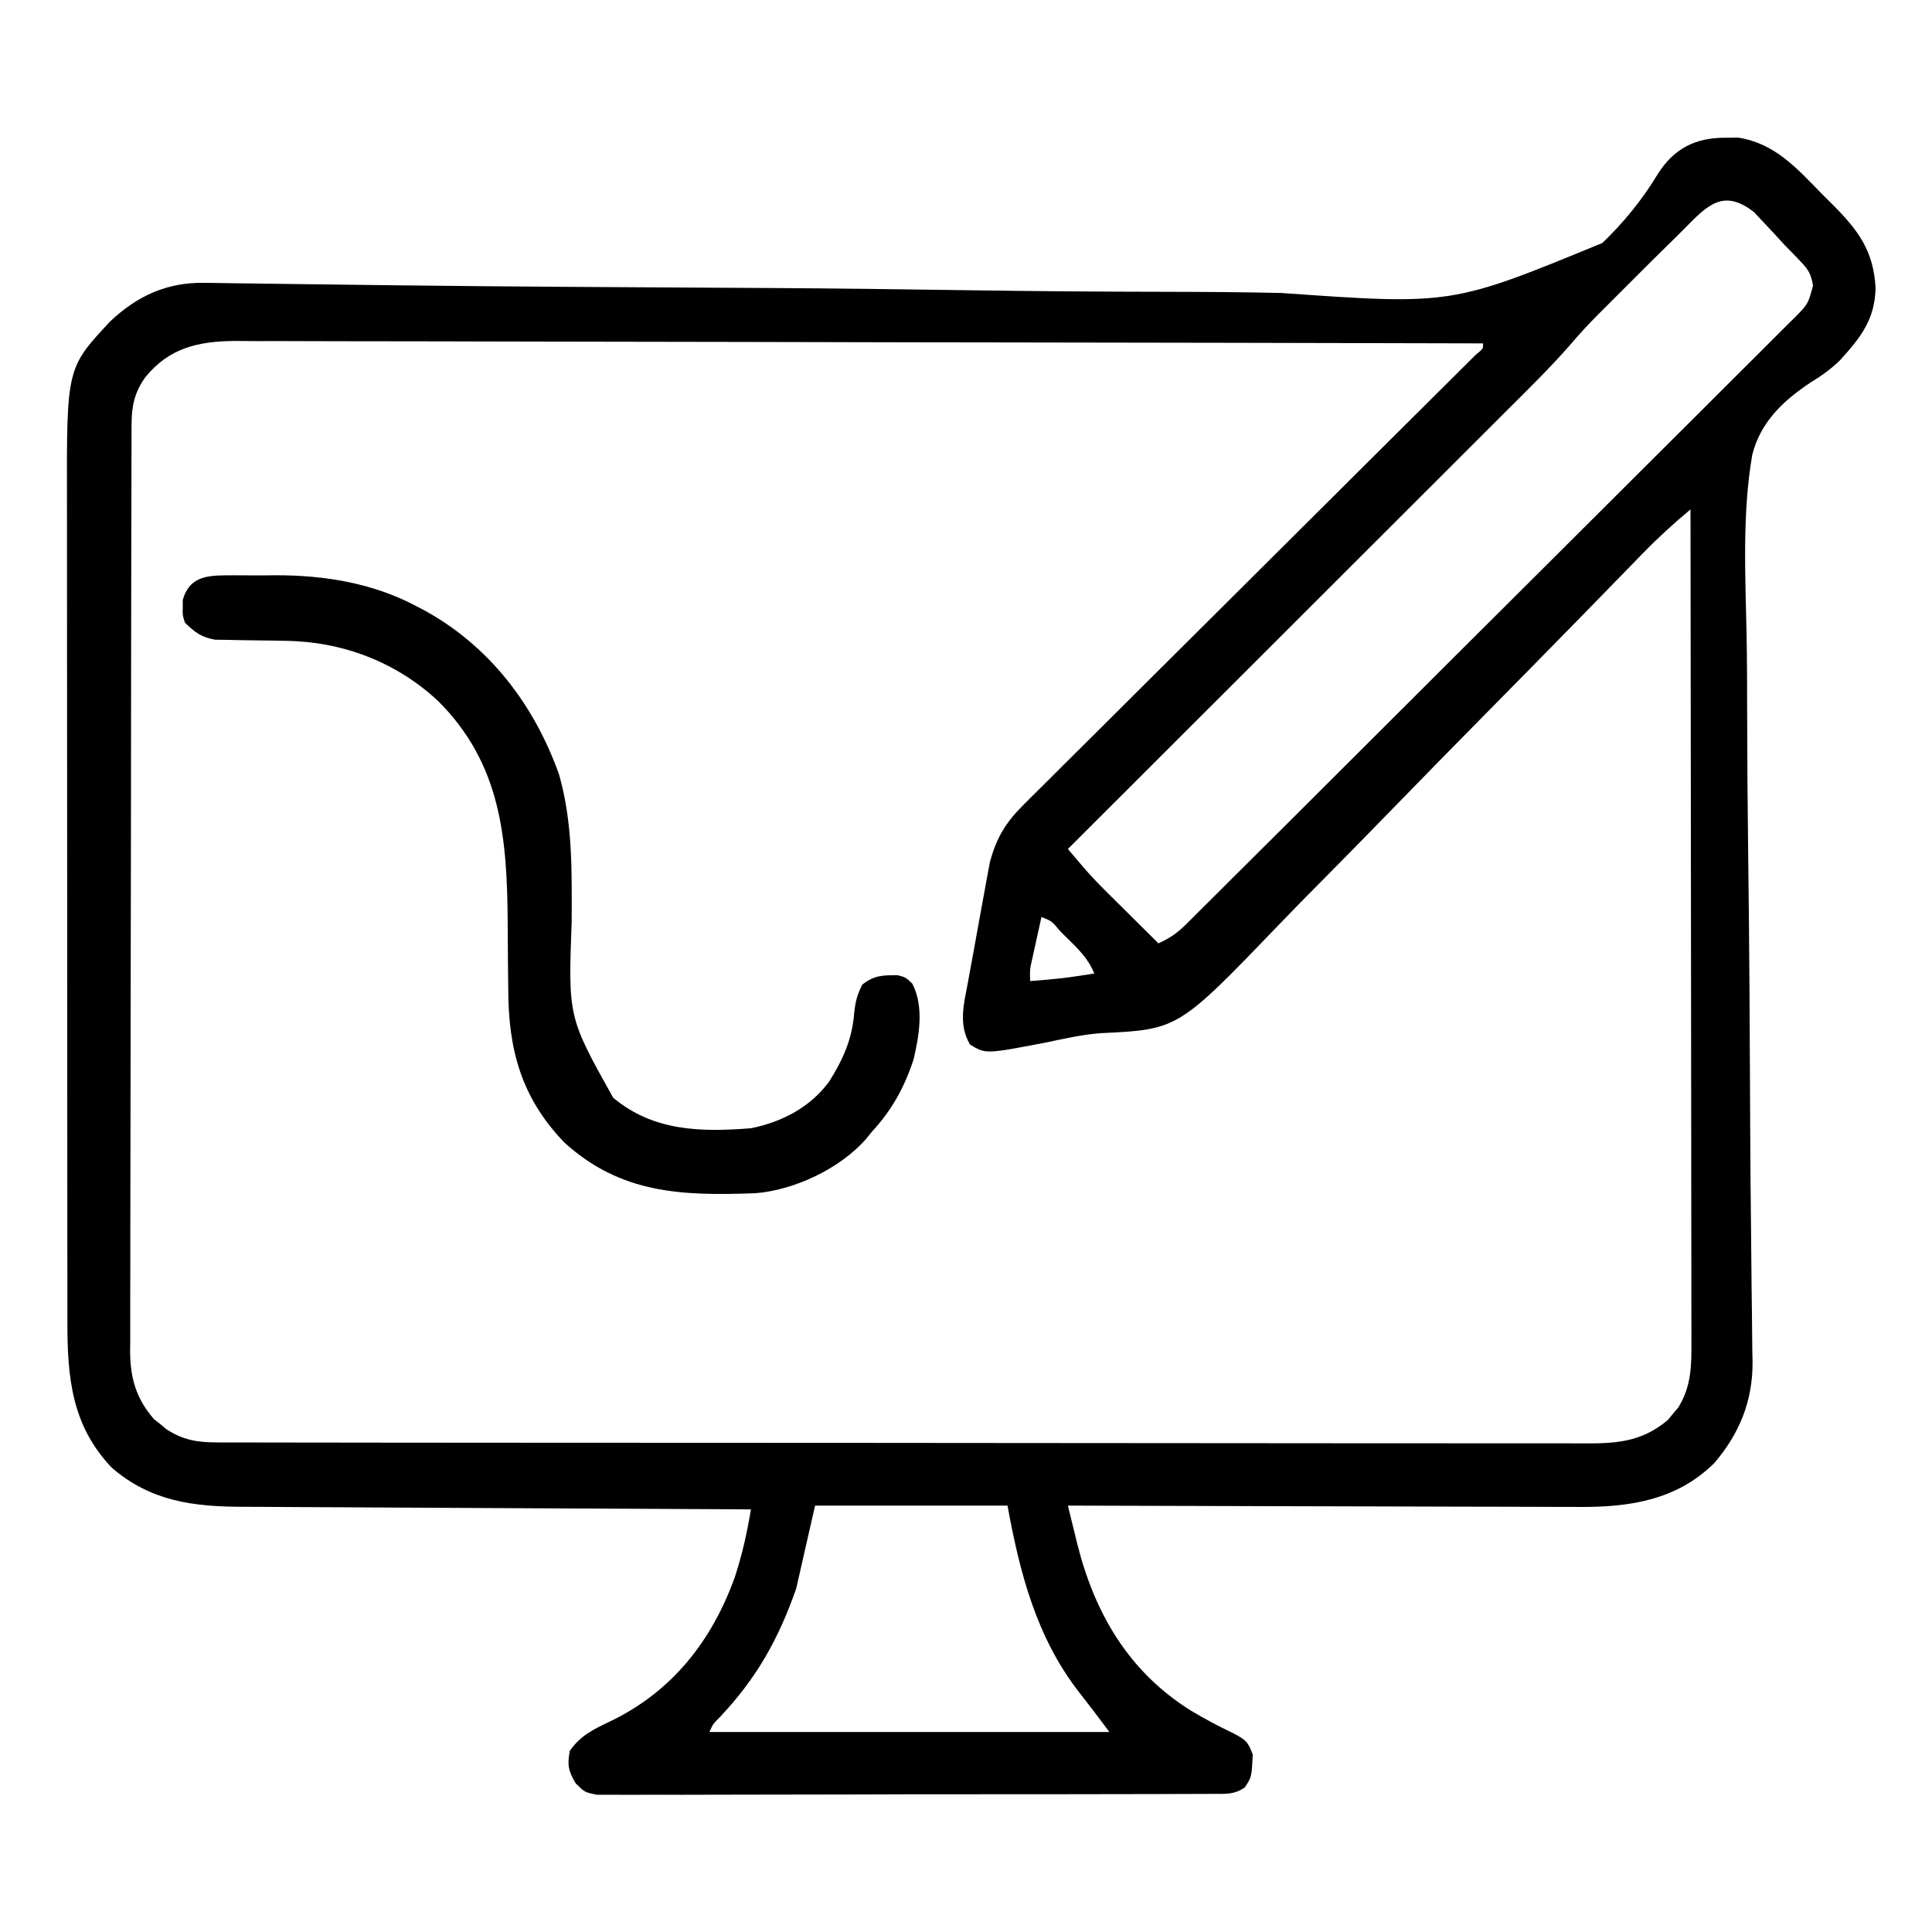 <svg xmlns="http://www.w3.org/2000/svg" width="512" height="512"><path d="M0 0 C1.042 -0.01 2.083 -0.021 3.156 -0.031 C12.933 1.522 18.657 8.075 25.312 14.875 C26.262 15.818 27.211 16.761 28.162 17.703 C34.963 24.567 38.962 29.872 39.547 39.703 C39.405 48.139 35.616 52.931 30.085 59.009 C27.611 61.393 25.238 63.08 22.318 64.866 C15.039 69.707 9.035 75.375 6.863 84.042 C4.172 99.689 5.05 115.994 5.363 131.801 C5.495 138.724 5.508 145.647 5.514 152.572 C5.527 164.93 5.626 177.286 5.784 189.643 C5.936 201.605 6.057 213.567 6.13 225.53 C6.135 226.268 6.139 227.007 6.144 227.767 C6.193 235.837 6.234 243.906 6.272 251.976 C6.282 254.119 6.292 256.262 6.303 258.406 C6.309 259.819 6.316 261.232 6.322 262.646 C6.364 271.603 6.437 280.558 6.546 289.515 C6.606 294.648 6.651 299.781 6.693 304.915 C6.716 307.289 6.747 309.663 6.785 312.037 C6.837 315.286 6.863 318.534 6.884 321.783 C6.906 322.714 6.927 323.645 6.949 324.604 C6.96 334.902 3.437 343.499 -3.238 351.273 C-13.228 361.108 -25.752 362.963 -39.263 362.858 C-39.947 362.852 -40.63 362.846 -41.335 362.841 C-42.794 362.84 -44.254 362.84 -45.714 362.842 C-49.643 362.843 -53.572 362.825 -57.501 362.804 C-61.619 362.785 -65.738 362.784 -69.857 362.78 C-77.641 362.771 -85.425 362.746 -93.209 362.716 C-102.077 362.682 -110.945 362.666 -119.814 362.651 C-138.043 362.62 -156.271 362.567 -174.5 362.5 C-173.884 365.027 -173.263 367.553 -172.641 370.078 C-172.469 370.785 -172.297 371.491 -172.12 372.219 C-167.497 390.904 -158.494 406.431 -141.938 416.812 C-138.294 418.967 -134.646 420.959 -130.812 422.75 C-127.357 424.576 -126.786 425.022 -125.5 428.5 C-125.814 434.464 -125.814 434.464 -127.619 437.19 C-130.492 439.191 -132.93 438.884 -136.402 438.894 C-137.108 438.901 -137.814 438.907 -138.542 438.913 C-140.914 438.93 -143.286 438.925 -145.658 438.92 C-147.356 438.927 -149.055 438.936 -150.753 438.946 C-155.371 438.968 -159.988 438.971 -164.606 438.969 C-168.458 438.969 -172.31 438.977 -176.162 438.986 C-185.248 439.005 -194.334 439.008 -203.42 439.001 C-212.8 438.994 -222.18 439.017 -231.56 439.054 C-239.608 439.085 -247.655 439.096 -255.703 439.092 C-260.512 439.09 -265.321 439.096 -270.13 439.12 C-274.652 439.143 -279.173 439.141 -283.695 439.12 C-285.356 439.117 -287.017 439.122 -288.678 439.136 C-290.943 439.155 -293.206 439.142 -295.471 439.121 C-297.374 439.123 -297.374 439.123 -299.314 439.124 C-302.5 438.5 -302.5 438.5 -304.904 436.149 C-306.881 432.868 -307.206 431.266 -306.5 427.5 C-303.634 423.406 -300.285 421.823 -295.812 419.688 C-279.387 411.787 -268.88 398.407 -262.78 381.504 C-260.837 375.577 -259.5 369.647 -258.5 363.5 C-259.624 363.495 -259.624 363.495 -260.771 363.49 C-279.025 363.409 -297.279 363.317 -315.533 363.212 C-324.361 363.162 -333.188 363.116 -342.016 363.078 C-349.712 363.045 -357.409 363.005 -365.105 362.957 C-369.178 362.932 -373.251 362.91 -377.325 362.897 C-381.164 362.884 -385.002 362.862 -388.841 362.833 C-390.245 362.824 -391.649 362.818 -393.053 362.816 C-406.202 362.793 -417.46 361.394 -427.801 352.527 C-438.443 341.485 -439.658 328.609 -439.634 314.045 C-439.636 313.029 -439.638 312.013 -439.641 310.967 C-439.647 307.581 -439.646 304.196 -439.645 300.811 C-439.648 298.376 -439.652 295.941 -439.655 293.506 C-439.663 287.59 -439.666 281.673 -439.667 275.757 C-439.668 270.945 -439.67 266.132 -439.673 261.32 C-439.682 247.655 -439.686 233.99 -439.685 220.325 C-439.685 219.589 -439.685 218.854 -439.685 218.096 C-439.685 217.36 -439.685 216.623 -439.685 215.864 C-439.685 203.933 -439.694 192.001 -439.708 180.069 C-439.723 167.797 -439.73 155.525 -439.729 143.252 C-439.729 136.371 -439.731 129.489 -439.742 122.607 C-439.752 116.134 -439.752 109.66 -439.745 103.187 C-439.743 100.816 -439.746 98.446 -439.752 96.076 C-439.836 61.025 -439.836 61.025 -428.312 48.688 C-421.136 41.907 -413.288 38.315 -403.446 38.454 C-401.574 38.476 -401.574 38.476 -399.663 38.499 C-398.275 38.52 -396.886 38.542 -395.498 38.564 C-394.025 38.583 -392.552 38.601 -391.079 38.619 C-387.872 38.659 -384.665 38.702 -381.457 38.748 C-372.539 38.872 -363.62 38.976 -354.701 39.081 C-353.753 39.092 -352.806 39.103 -351.83 39.115 C-336.883 39.293 -321.936 39.423 -306.988 39.518 C-305.976 39.524 -304.964 39.531 -303.921 39.537 C-293.447 39.603 -282.974 39.664 -272.5 39.719 C-267.116 39.748 -261.732 39.779 -256.348 39.81 C-255.276 39.816 -254.205 39.823 -253.1 39.829 C-235.804 39.933 -218.511 40.151 -201.216 40.41 C-183.421 40.675 -165.629 40.811 -147.832 40.833 C-137.854 40.849 -127.884 40.923 -117.908 41.144 C-72.77 44.33 -72.77 44.33 -32.856 27.889 C-27.27 22.527 -22.358 16.524 -18.339 9.897 C-14.06 2.92 -8.25 -0.082 0 0 Z M-11.063 24.039 C-12.564 25.565 -14.09 27.062 -15.623 28.555 C-18.429 31.299 -21.208 34.068 -23.978 36.848 C-25.692 38.567 -27.411 40.281 -29.131 41.994 C-30.248 43.112 -31.364 44.229 -32.48 45.348 C-32.982 45.847 -33.483 46.346 -33.999 46.86 C-36.579 49.457 -39.033 52.108 -41.399 54.9 C-46.689 60.961 -52.442 66.574 -58.136 72.25 C-59.409 73.522 -60.681 74.794 -61.952 76.066 C-65.386 79.5 -68.822 82.93 -72.259 86.36 C-75.857 89.952 -79.453 93.547 -83.049 97.142 C-89.85 103.94 -96.654 110.736 -103.458 117.531 C-111.209 125.27 -118.957 133.012 -126.704 140.754 C-142.633 156.673 -158.565 172.588 -174.5 188.5 C-173.549 189.616 -172.598 190.732 -171.646 191.847 C-171.116 192.468 -170.586 193.09 -170.04 193.73 C-168.106 195.953 -166.068 198.045 -163.977 200.121 C-163.184 200.911 -162.391 201.7 -161.574 202.514 C-160.362 203.713 -160.362 203.713 -159.125 204.938 C-158.294 205.764 -157.462 206.591 -156.605 207.443 C-154.573 209.465 -152.537 211.483 -150.5 213.5 C-147.651 212.204 -145.584 210.836 -143.368 208.631 C-142.772 208.042 -142.175 207.453 -141.56 206.847 C-140.914 206.199 -140.269 205.551 -139.603 204.884 C-138.91 204.196 -138.216 203.509 -137.501 202.8 C-135.174 200.49 -132.853 198.172 -130.532 195.854 C-128.867 194.199 -127.201 192.543 -125.535 190.888 C-121.008 186.387 -116.487 181.879 -111.968 177.369 C-109.147 174.553 -106.325 171.739 -103.502 168.925 C-95.687 161.134 -87.873 153.342 -80.067 145.542 C-79.567 145.043 -79.068 144.544 -78.554 144.03 C-78.053 143.53 -77.552 143.03 -77.037 142.514 C-76.022 141.501 -75.008 140.488 -73.994 139.474 C-73.239 138.72 -73.239 138.72 -72.469 137.951 C-64.31 129.799 -56.137 121.662 -47.958 113.53 C-39.562 105.181 -31.177 96.821 -22.804 88.45 C-18.102 83.75 -13.395 79.055 -8.676 74.371 C-4.24 69.969 0.181 65.552 4.591 61.124 C6.215 59.499 7.843 57.879 9.477 56.265 C11.703 54.065 13.909 51.847 16.111 49.624 C16.766 48.985 17.421 48.347 18.095 47.688 C21.674 44.044 21.674 44.044 22.971 39.177 C22.439 36.151 21.796 35.01 19.688 32.812 C19.052 32.147 18.416 31.482 17.762 30.797 C16.642 29.66 16.642 29.66 15.5 28.5 C14.62 27.536 13.739 26.572 12.832 25.578 C11.889 24.572 10.945 23.566 10 22.562 C9.123 21.625 8.247 20.688 7.344 19.723 C-0.701 13.435 -4.913 17.774 -11.063 24.039 Z M-419.062 63.562 C-421.889 67.606 -422.623 71.108 -422.634 75.999 C-422.639 76.901 -422.643 77.803 -422.648 78.732 C-422.648 79.718 -422.647 80.705 -422.647 81.722 C-422.651 82.773 -422.655 83.825 -422.658 84.908 C-422.669 88.442 -422.673 91.976 -422.677 95.511 C-422.683 98.04 -422.69 100.57 -422.697 103.099 C-422.716 110.697 -422.727 118.295 -422.736 125.893 C-422.74 129.472 -422.745 133.052 -422.751 136.631 C-422.768 148.531 -422.782 160.431 -422.789 172.331 C-422.791 175.418 -422.793 178.505 -422.795 181.592 C-422.796 182.359 -422.796 183.126 -422.797 183.917 C-422.805 196.346 -422.83 208.776 -422.863 221.205 C-422.896 233.97 -422.914 246.735 -422.917 259.499 C-422.919 266.665 -422.928 273.83 -422.953 280.996 C-422.977 287.736 -422.981 294.476 -422.971 301.217 C-422.97 303.69 -422.977 306.164 -422.99 308.637 C-423.008 312.015 -423.001 315.392 -422.988 318.77 C-422.999 319.748 -423.01 320.726 -423.021 321.733 C-422.955 328.789 -421.414 334.124 -416.754 339.523 C-416.196 339.969 -415.638 340.415 -415.062 340.875 C-414.507 341.336 -413.951 341.798 -413.379 342.273 C-408.972 345.15 -405.174 345.751 -399.957 345.757 C-398.987 345.763 -398.987 345.763 -397.997 345.768 C-395.828 345.777 -393.658 345.772 -391.488 345.767 C-389.918 345.771 -388.348 345.776 -386.778 345.781 C-382.461 345.793 -378.143 345.793 -373.826 345.791 C-369.171 345.79 -364.516 345.801 -359.861 345.811 C-350.739 345.828 -341.618 345.833 -332.496 345.834 C-325.083 345.835 -317.669 345.839 -310.256 345.846 C-289.242 345.863 -268.229 345.872 -247.215 345.871 C-246.082 345.871 -244.949 345.871 -243.781 345.871 C-242.08 345.87 -242.08 345.87 -240.344 345.87 C-221.955 345.87 -203.567 345.889 -185.179 345.917 C-166.303 345.946 -147.427 345.959 -128.551 345.958 C-117.951 345.957 -107.352 345.963 -96.753 345.984 C-87.728 346.002 -78.704 346.007 -69.68 345.993 C-65.075 345.986 -60.471 345.986 -55.866 346.004 C-51.65 346.019 -47.434 346.017 -43.218 345.999 C-41.694 345.996 -40.17 346 -38.645 346.011 C-29.631 346.072 -22.658 345.861 -15.477 339.789 C-15.031 339.24 -14.585 338.691 -14.125 338.125 C-13.664 337.581 -13.202 337.037 -12.727 336.477 C-9.263 330.895 -9.217 325.392 -9.259 319.047 C-9.258 318.102 -9.256 317.158 -9.254 316.185 C-9.251 313.025 -9.262 309.865 -9.273 306.706 C-9.274 304.439 -9.273 302.172 -9.272 299.905 C-9.271 293.753 -9.283 287.6 -9.297 281.448 C-9.31 275.018 -9.311 268.588 -9.313 262.157 C-9.319 251.365 -9.331 240.573 -9.349 229.781 C-9.367 218.666 -9.382 207.552 -9.39 196.437 C-9.391 195.752 -9.391 195.066 -9.392 194.36 C-9.394 190.921 -9.397 187.483 -9.399 184.044 C-9.42 155.529 -9.455 127.015 -9.5 98.5 C-13.888 102.169 -18.047 105.942 -22.04 110.047 C-22.551 110.572 -23.063 111.096 -23.59 111.636 C-24.7 112.773 -25.808 113.912 -26.915 115.052 C-29.353 117.561 -31.797 120.064 -34.241 122.568 C-35.556 123.915 -36.871 125.262 -38.186 126.61 C-46.647 135.283 -55.156 143.908 -63.664 152.535 C-71.932 160.919 -80.184 169.317 -88.386 177.765 C-94.918 184.492 -101.484 191.184 -108.09 197.837 C-111.576 201.351 -115.044 204.879 -118.471 208.45 C-145.262 236.322 -145.262 236.322 -165.765 237.3 C-170.754 237.665 -175.61 238.798 -180.5 239.812 C-196.309 242.843 -196.309 242.843 -200.438 240.312 C-203.608 234.905 -202.039 229.45 -200.953 223.633 C-200.781 222.68 -200.609 221.727 -200.432 220.745 C-200.067 218.732 -199.697 216.72 -199.322 214.708 C-198.754 211.645 -198.204 208.579 -197.656 205.512 C-197.298 203.552 -196.939 201.592 -196.578 199.633 C-196.334 198.267 -196.334 198.267 -196.085 196.873 C-195.841 195.577 -195.841 195.577 -195.591 194.254 C-195.452 193.503 -195.314 192.752 -195.171 191.979 C-193.432 185.557 -191.044 181.545 -186.318 176.844 C-185.797 176.32 -185.275 175.796 -184.739 175.256 C-183.002 173.515 -181.252 171.789 -179.501 170.063 C-178.249 168.813 -176.997 167.563 -175.746 166.311 C-172.357 162.925 -168.955 159.55 -165.551 156.178 C-161.992 152.648 -158.445 149.106 -154.897 145.565 C-148.179 138.865 -141.452 132.175 -134.72 125.489 C-124.825 115.658 -114.942 105.815 -105.061 95.97 C-104.338 95.249 -103.615 94.528 -102.869 93.786 C-101.428 92.349 -99.987 90.913 -98.545 89.477 C-94.313 85.259 -90.077 81.046 -85.838 76.835 C-83.21 74.224 -80.584 71.611 -77.958 68.998 C-76.735 67.782 -75.511 66.566 -74.286 65.352 C-72.622 63.702 -70.961 62.048 -69.301 60.395 C-68.369 59.468 -67.436 58.542 -66.475 57.587 C-64.385 55.858 -64.385 55.858 -64.5 54.5 C-107.771 54.386 -151.042 54.297 -194.314 54.245 C-199.423 54.238 -204.532 54.232 -209.642 54.225 C-210.659 54.224 -211.676 54.223 -212.724 54.221 C-229.191 54.2 -245.657 54.16 -262.124 54.114 C-279.022 54.067 -295.921 54.04 -312.819 54.03 C-323.245 54.023 -333.671 54.001 -344.096 53.96 C-351.247 53.934 -358.398 53.926 -365.549 53.932 C-369.674 53.936 -373.798 53.931 -377.923 53.904 C-381.703 53.88 -385.483 53.878 -389.264 53.896 C-391.271 53.899 -393.277 53.877 -395.284 53.855 C-405.024 53.935 -412.761 55.727 -419.062 63.562 Z M-181.5 206.5 C-182.004 208.77 -182.503 211.041 -183 213.312 C-183.278 214.577 -183.557 215.842 -183.844 217.145 C-184.596 220.421 -184.596 220.421 -184.5 223.5 C-175.963 222.794 -175.963 222.794 -167.5 221.5 C-169.111 217.448 -172 214.738 -175.062 211.75 C-175.57 211.243 -176.077 210.737 -176.6 210.215 C-178.698 207.646 -178.698 207.646 -181.5 206.5 Z M-241.5 362.5 C-243.15 369.76 -244.8 377.02 -246.5 384.5 C-251.196 397.873 -256.958 408.206 -266.68 418.504 C-268.55 420.373 -268.55 420.373 -269.5 422.5 C-234.52 422.5 -199.54 422.5 -163.5 422.5 C-167.494 417.148 -167.494 417.148 -171.59 411.875 C-182.825 397.434 -187.274 380.245 -190.5 362.5 C-207.33 362.5 -224.16 362.5 -241.5 362.5 Z " fill="#000000" transform="translate(457.5,36.5)"></path><path d="M0 0 C0.689 -0.004 1.378 -0.008 2.087 -0.012 C3.55 -0.014 5.013 -0.007 6.475 0.01 C8.655 0.031 10.832 0.01 13.012 -0.016 C25.849 -0.043 38.662 2.022 50.141 8.094 C50.793 8.432 51.445 8.77 52.117 9.118 C69.535 18.565 81.518 34.243 88.122 52.819 C91.762 65.673 91.489 78.443 91.453 91.719 C90.524 117.091 90.524 117.091 102.445 138.434 C113.094 147.34 125.695 147.578 138.953 146.531 C147.158 144.887 154.712 140.964 159.707 134.133 C163.385 128.23 165.79 122.936 166.328 115.969 C166.648 112.919 167.068 111.296 168.453 108.469 C171.676 105.971 173.85 105.972 177.832 105.965 C179.953 106.531 179.953 106.531 181.699 108.168 C184.866 114.137 183.573 121.913 182.074 128.246 C179.582 135.821 176.336 141.679 170.953 147.531 C170.454 148.144 169.955 148.756 169.441 149.387 C162.562 157.237 150.403 162.968 140.081 163.748 C120.721 164.454 104.479 163.949 89.48 150.277 C78.101 138.442 74.677 125.686 74.645 109.734 C74.619 107.453 74.594 105.172 74.568 102.891 C74.54 99.339 74.516 95.787 74.497 92.234 C74.354 69.68 72.794 49.934 55.973 33.227 C44.804 22.867 30.539 17.508 15.418 17.355 C14.197 17.332 12.975 17.308 11.717 17.283 C9.162 17.24 6.608 17.209 4.053 17.189 C2.833 17.162 1.613 17.134 0.355 17.105 C-1.308 17.084 -1.308 17.084 -3.004 17.061 C-6.696 16.418 -8.39 15.126 -11.047 12.531 C-11.676 10.531 -11.676 10.531 -11.609 8.531 C-11.611 7.871 -11.612 7.211 -11.613 6.531 C-9.919 0.547 -5.555 0.02 0 0 Z " fill="#000000" transform="translate(60.047,152.469)"></path></svg>